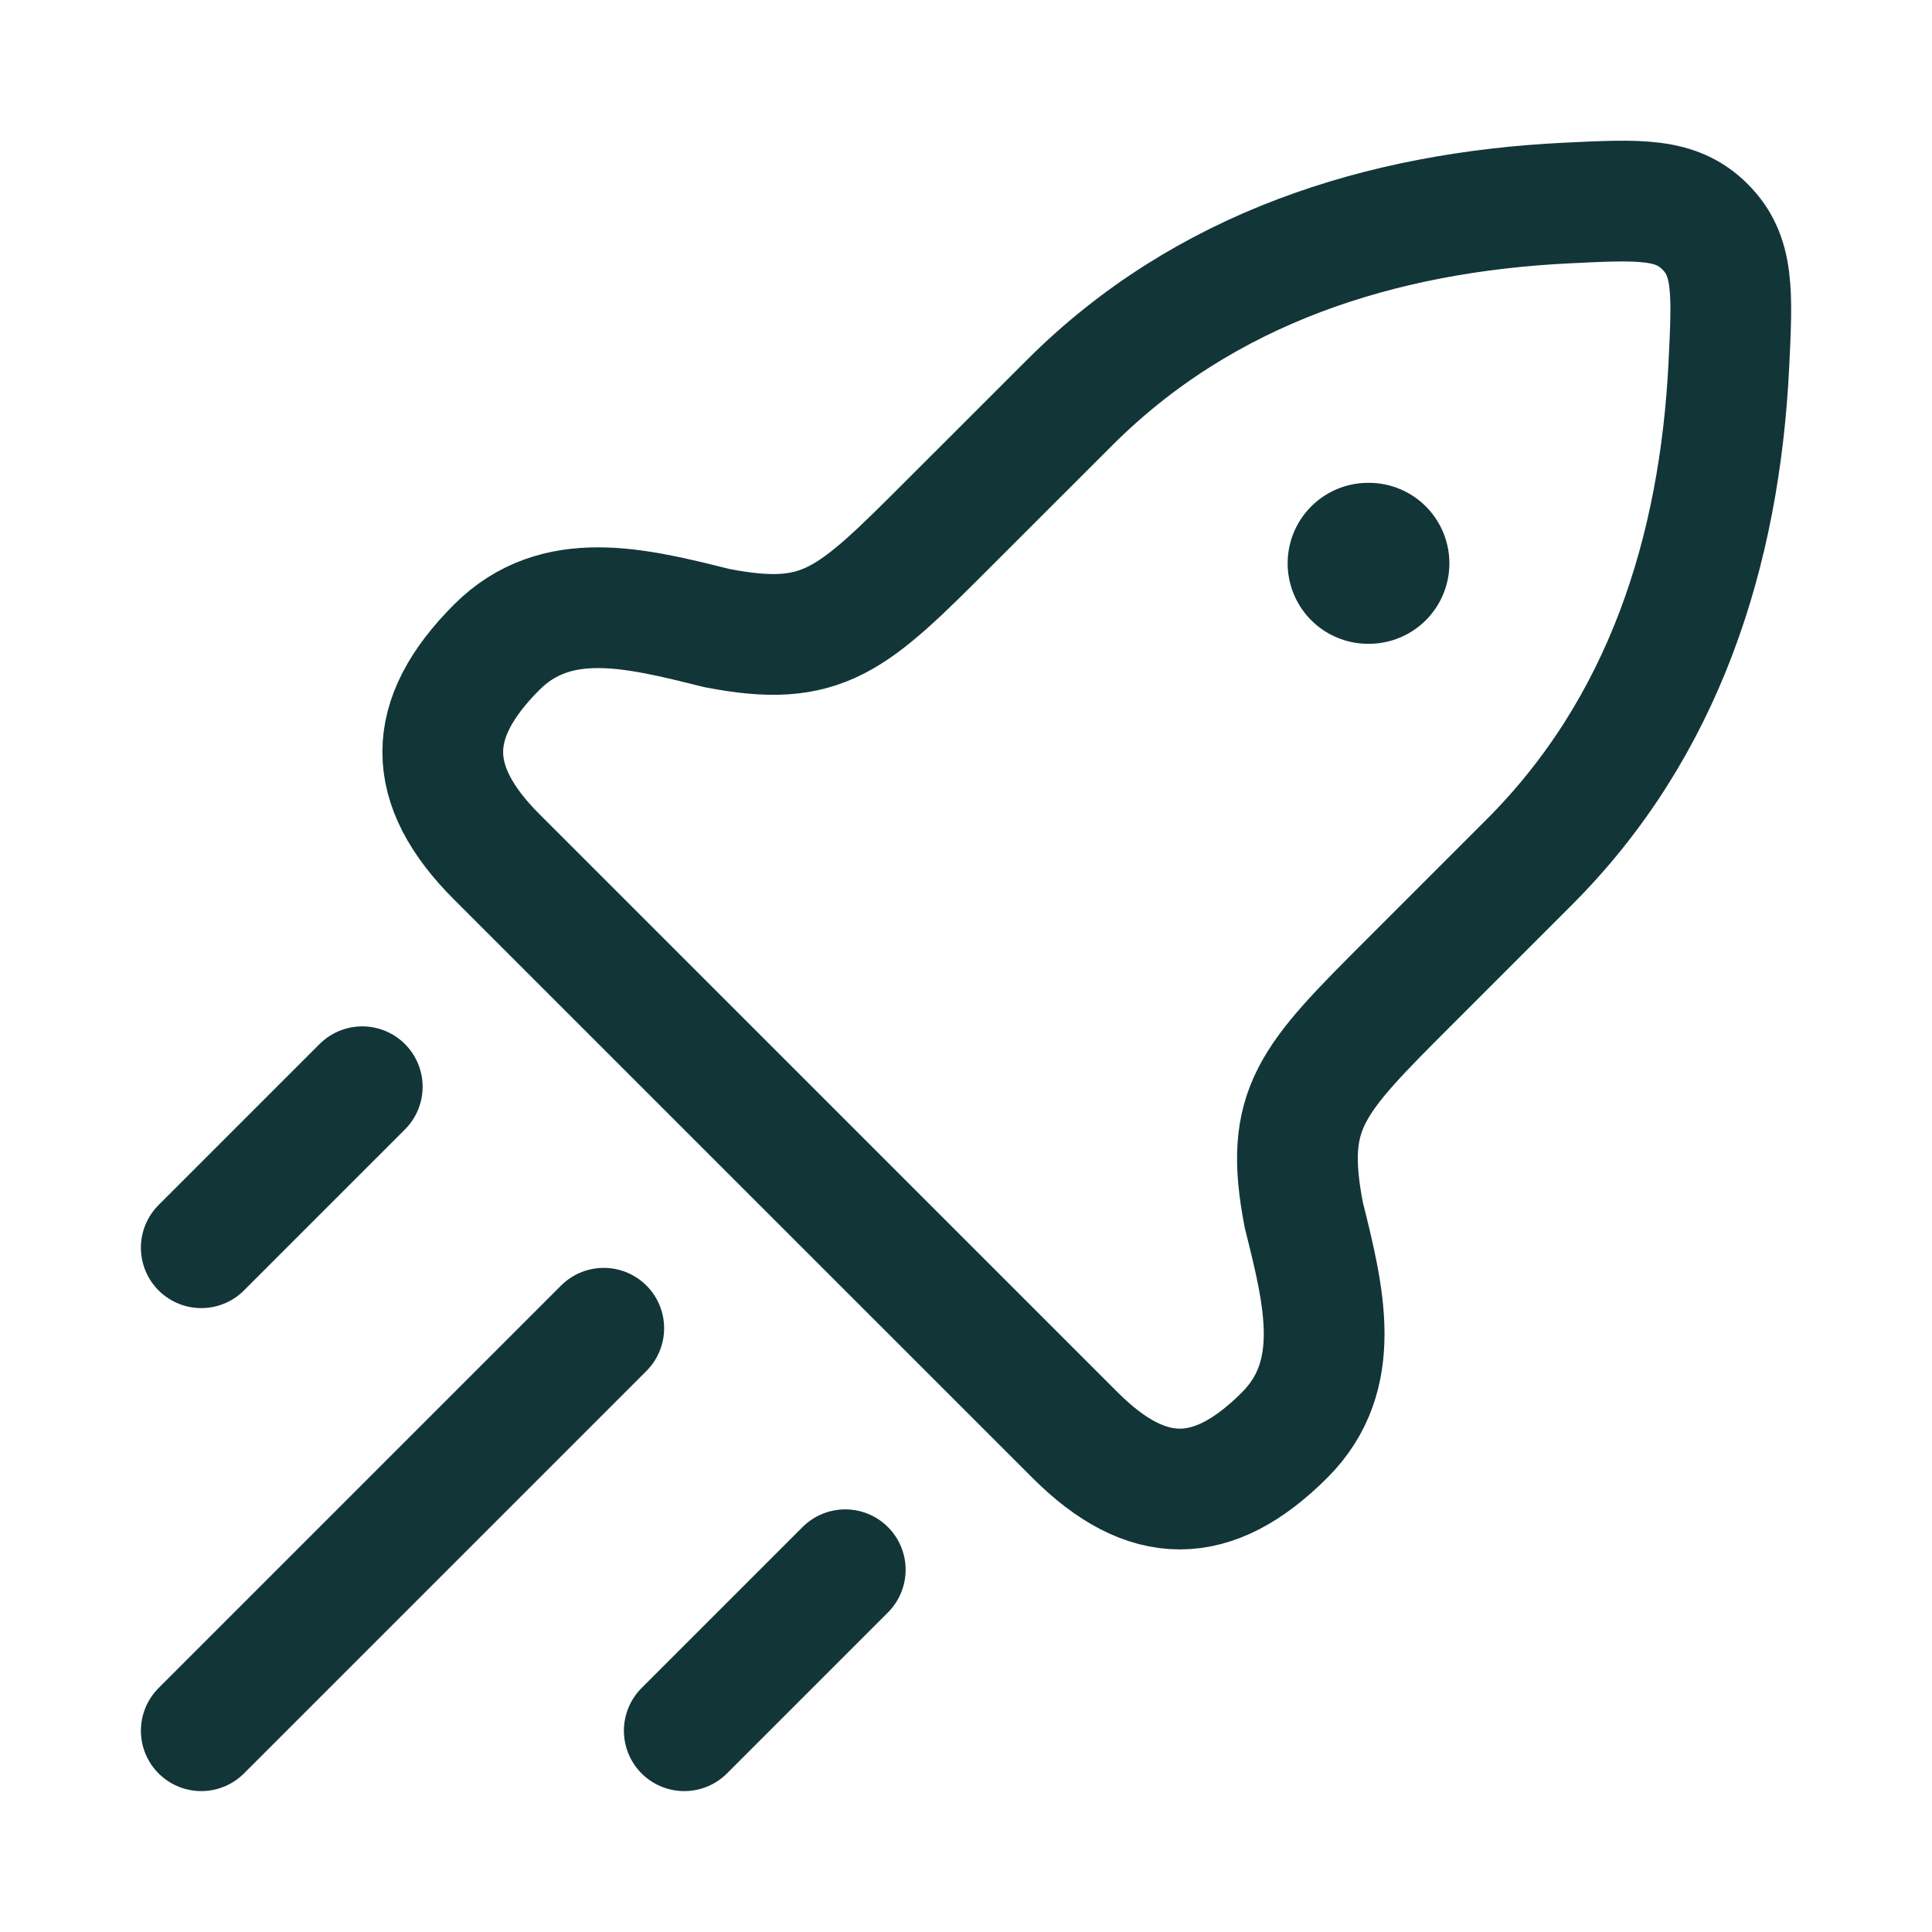 <svg width="28" height="28" viewBox="0 0 28 28" fill="none" xmlns="http://www.w3.org/2000/svg">
<path d="M13.768 7.568L15.502 5.835C17.453 3.884 20.008 3.074 22.712 2.942C23.764 2.891 24.29 2.865 24.711 3.287C25.133 3.708 25.107 4.234 25.056 5.286C24.923 7.99 24.114 10.545 22.162 12.496L20.429 14.229C19.002 15.656 18.596 16.062 18.896 17.611C19.192 18.793 19.478 19.938 18.618 20.798C17.575 21.841 16.623 21.841 15.58 20.798L7.199 12.418C6.156 11.375 6.156 10.423 7.199 9.38C8.059 8.52 9.204 8.806 10.387 9.102C11.935 9.402 12.341 8.996 13.768 7.568Z" stroke="#123538" stroke-width="1.75" stroke-linejoin="round"/>
<path d="M19.828 8.164H19.839" stroke="#123538" stroke-width="2.333" stroke-linecap="round" stroke-linejoin="round"/>
<path d="M2.917 25.083L8.75 19.25" stroke="#123538" stroke-width="1.75" stroke-linecap="round"/>
<path d="M9.917 25.083L12.25 22.75" stroke="#123538" stroke-width="1.75" stroke-linecap="round"/>
<path d="M2.917 18.083L5.25 15.75" stroke="#123538" stroke-width="1.75" stroke-linecap="round"/>
</svg>
